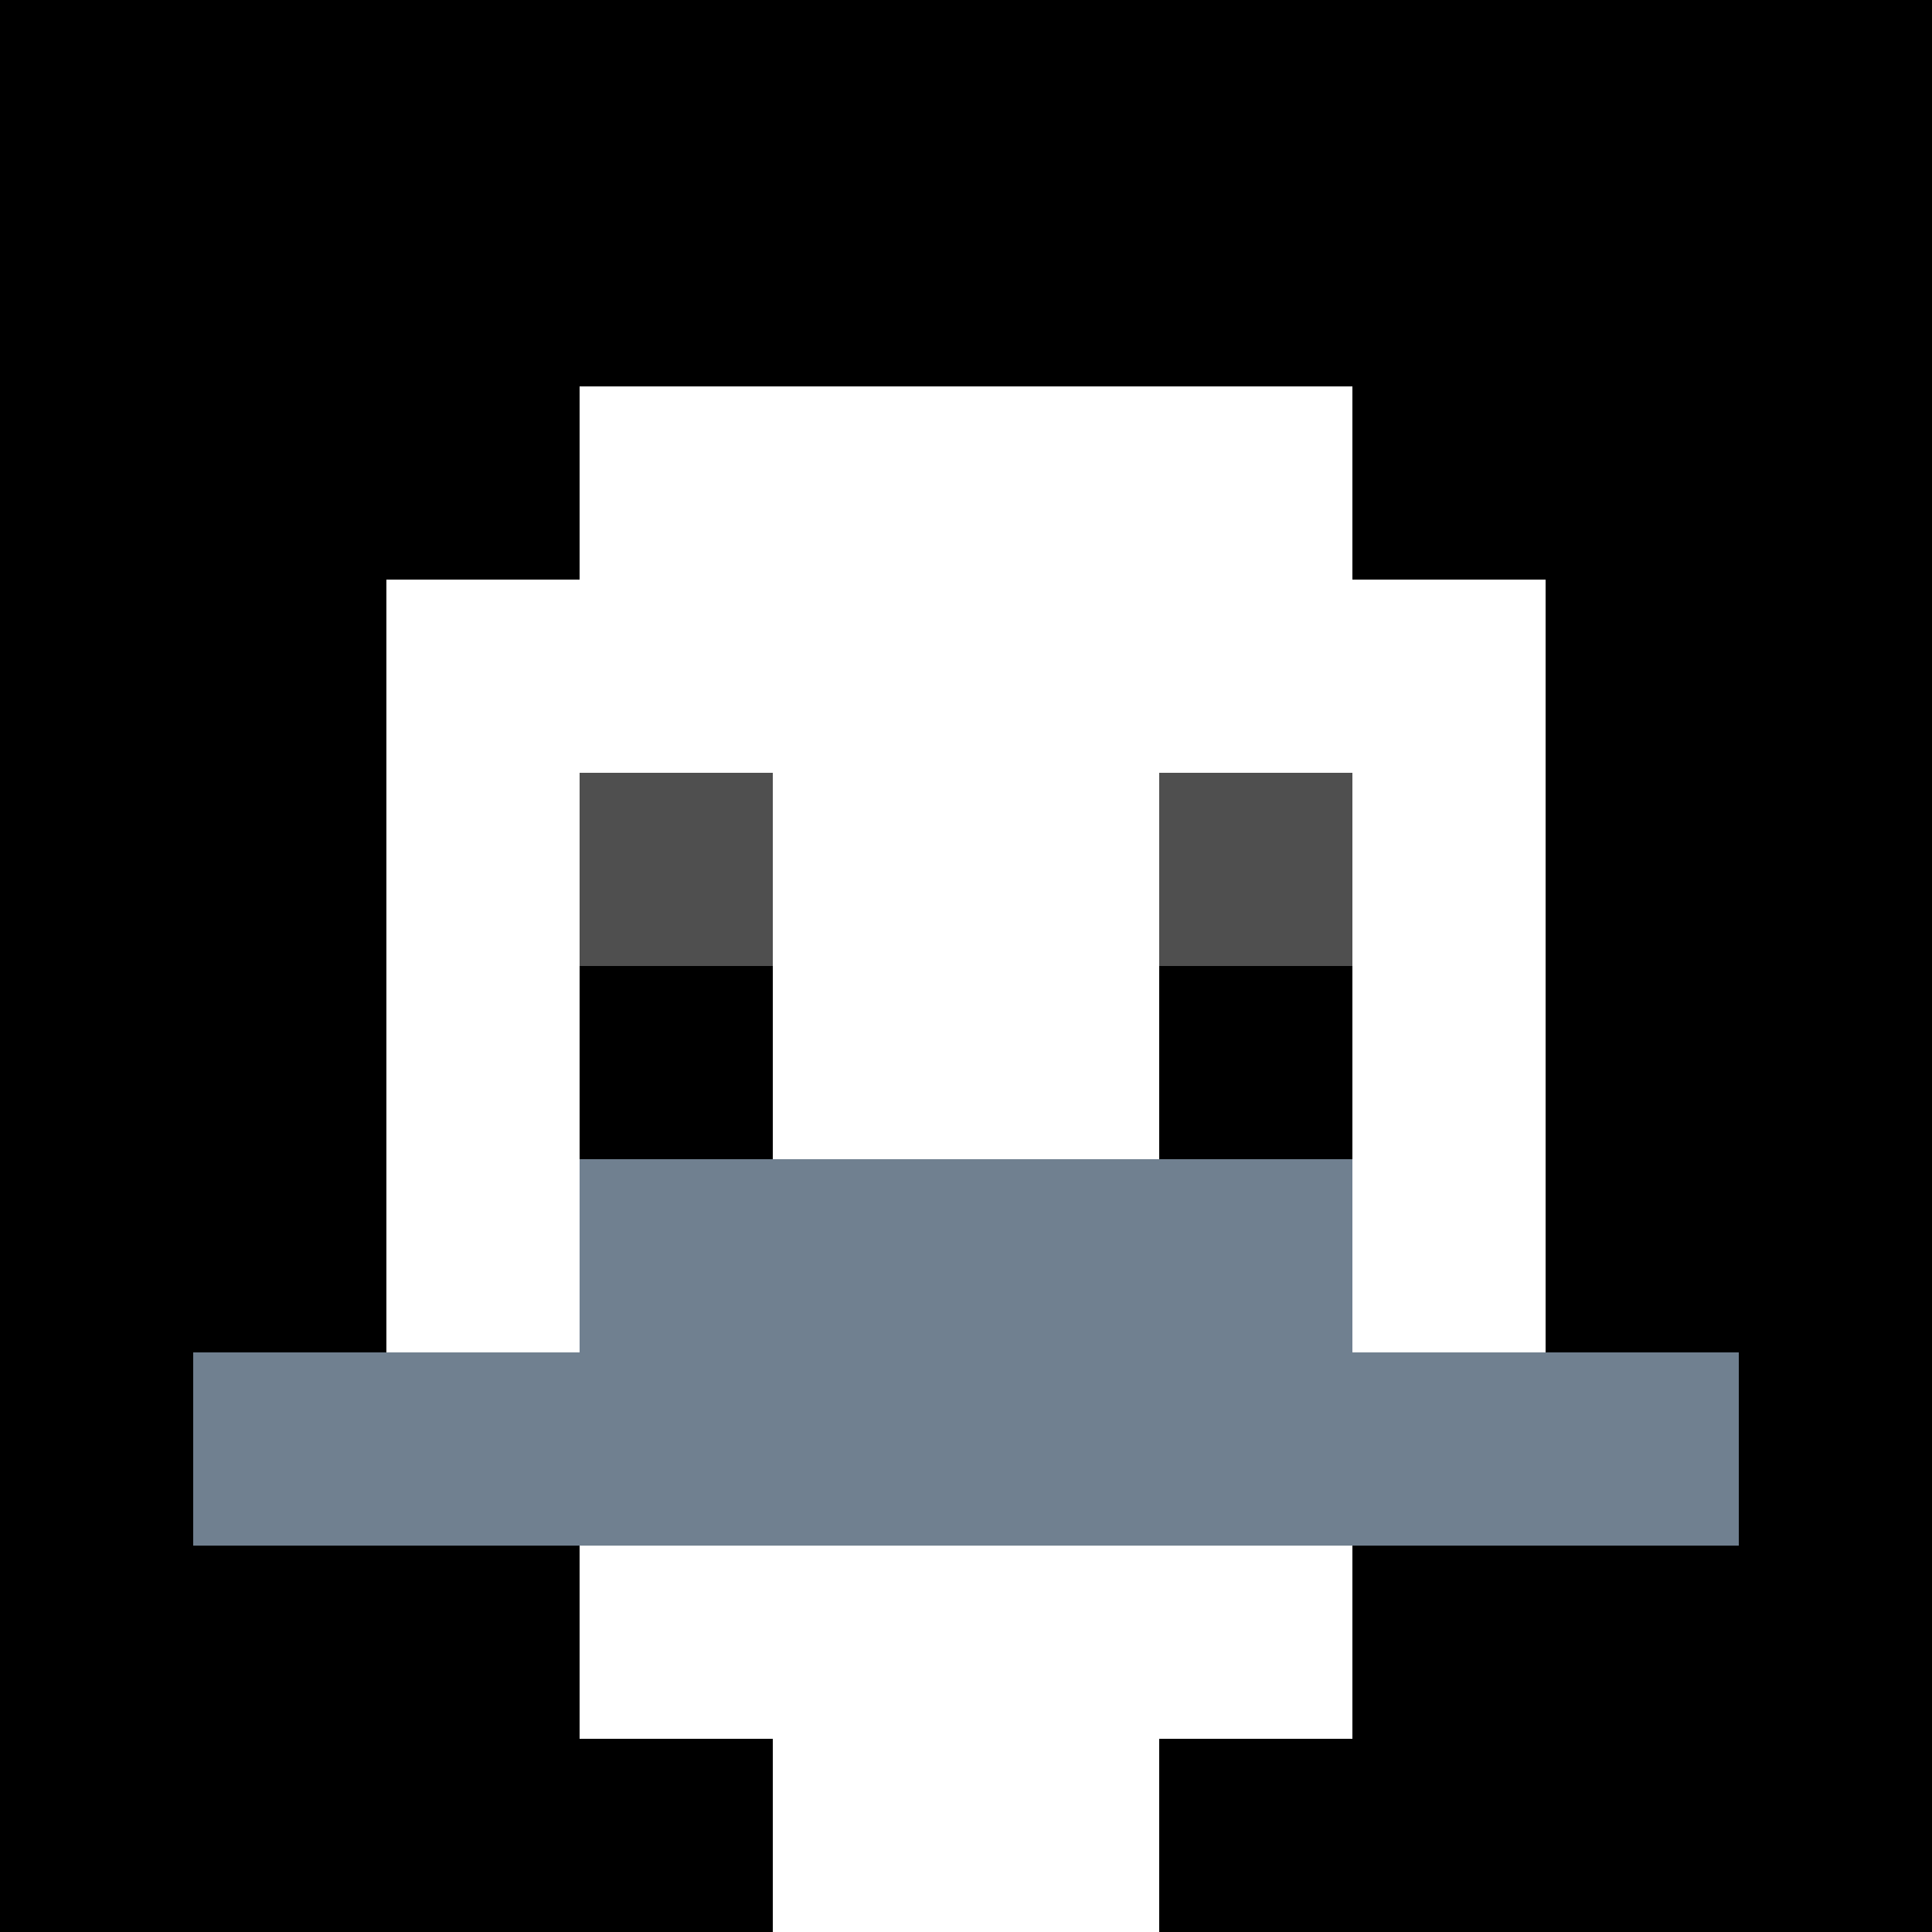 <svg xmlns="http://www.w3.org/2000/svg" version="1.1" width="600" height="600" viewBox="0 0 123 123">
<title>'goose-pfp-classic' by Dmitri Cherniak</title>
<desc>The Goose Is Loose (Black Edition)</desc>
<rect width="100%" height="100%" fill="#060404"></rect>
<g>
  <g id="0-0">
    <rect x="0" y="0" height="123" width="123" fill="#000000"></rect>
    <g>
      <rect id="0-0-3-2-4-7" x="36.9" y="24.6" width="49.2" height="86.1" fill="#FFFFFF"></rect>
      <rect id="0-0-2-3-6-5" x="24.6" y="36.9" width="73.8" height="61.5" fill="#FFFFFF"></rect>
      <rect id="0-0-4-8-2-2" x="49.2" y="98.4" width="24.6" height="24.6" fill="#FFFFFF"></rect>
      <rect id="0-0-1-7-8-1" x="12.3" y="86.1" width="98.4" height="12.3" fill="#708090"></rect>
      <rect id="0-0-3-6-4-2" x="36.9" y="73.8" width="49.2" height="24.6" fill="#708090"></rect>
      <rect id="0-0-3-4-1-1" x="36.9" y="49.2" width="12.3" height="12.3" fill="#4F4F4F"></rect>
      <rect id="0-0-6-4-1-1" x="73.8" y="49.2" width="12.3" height="12.3" fill="#4F4F4F"></rect>
      <rect id="0-0-3-5-1-1" x="36.9" y="61.5" width="12.3" height="12.3" fill="#000000"></rect>
      <rect id="0-0-6-5-1-1" x="73.8" y="61.5" width="12.3" height="12.3" fill="#000000"></rect>
    </g>
  </g>
</g>
</svg>